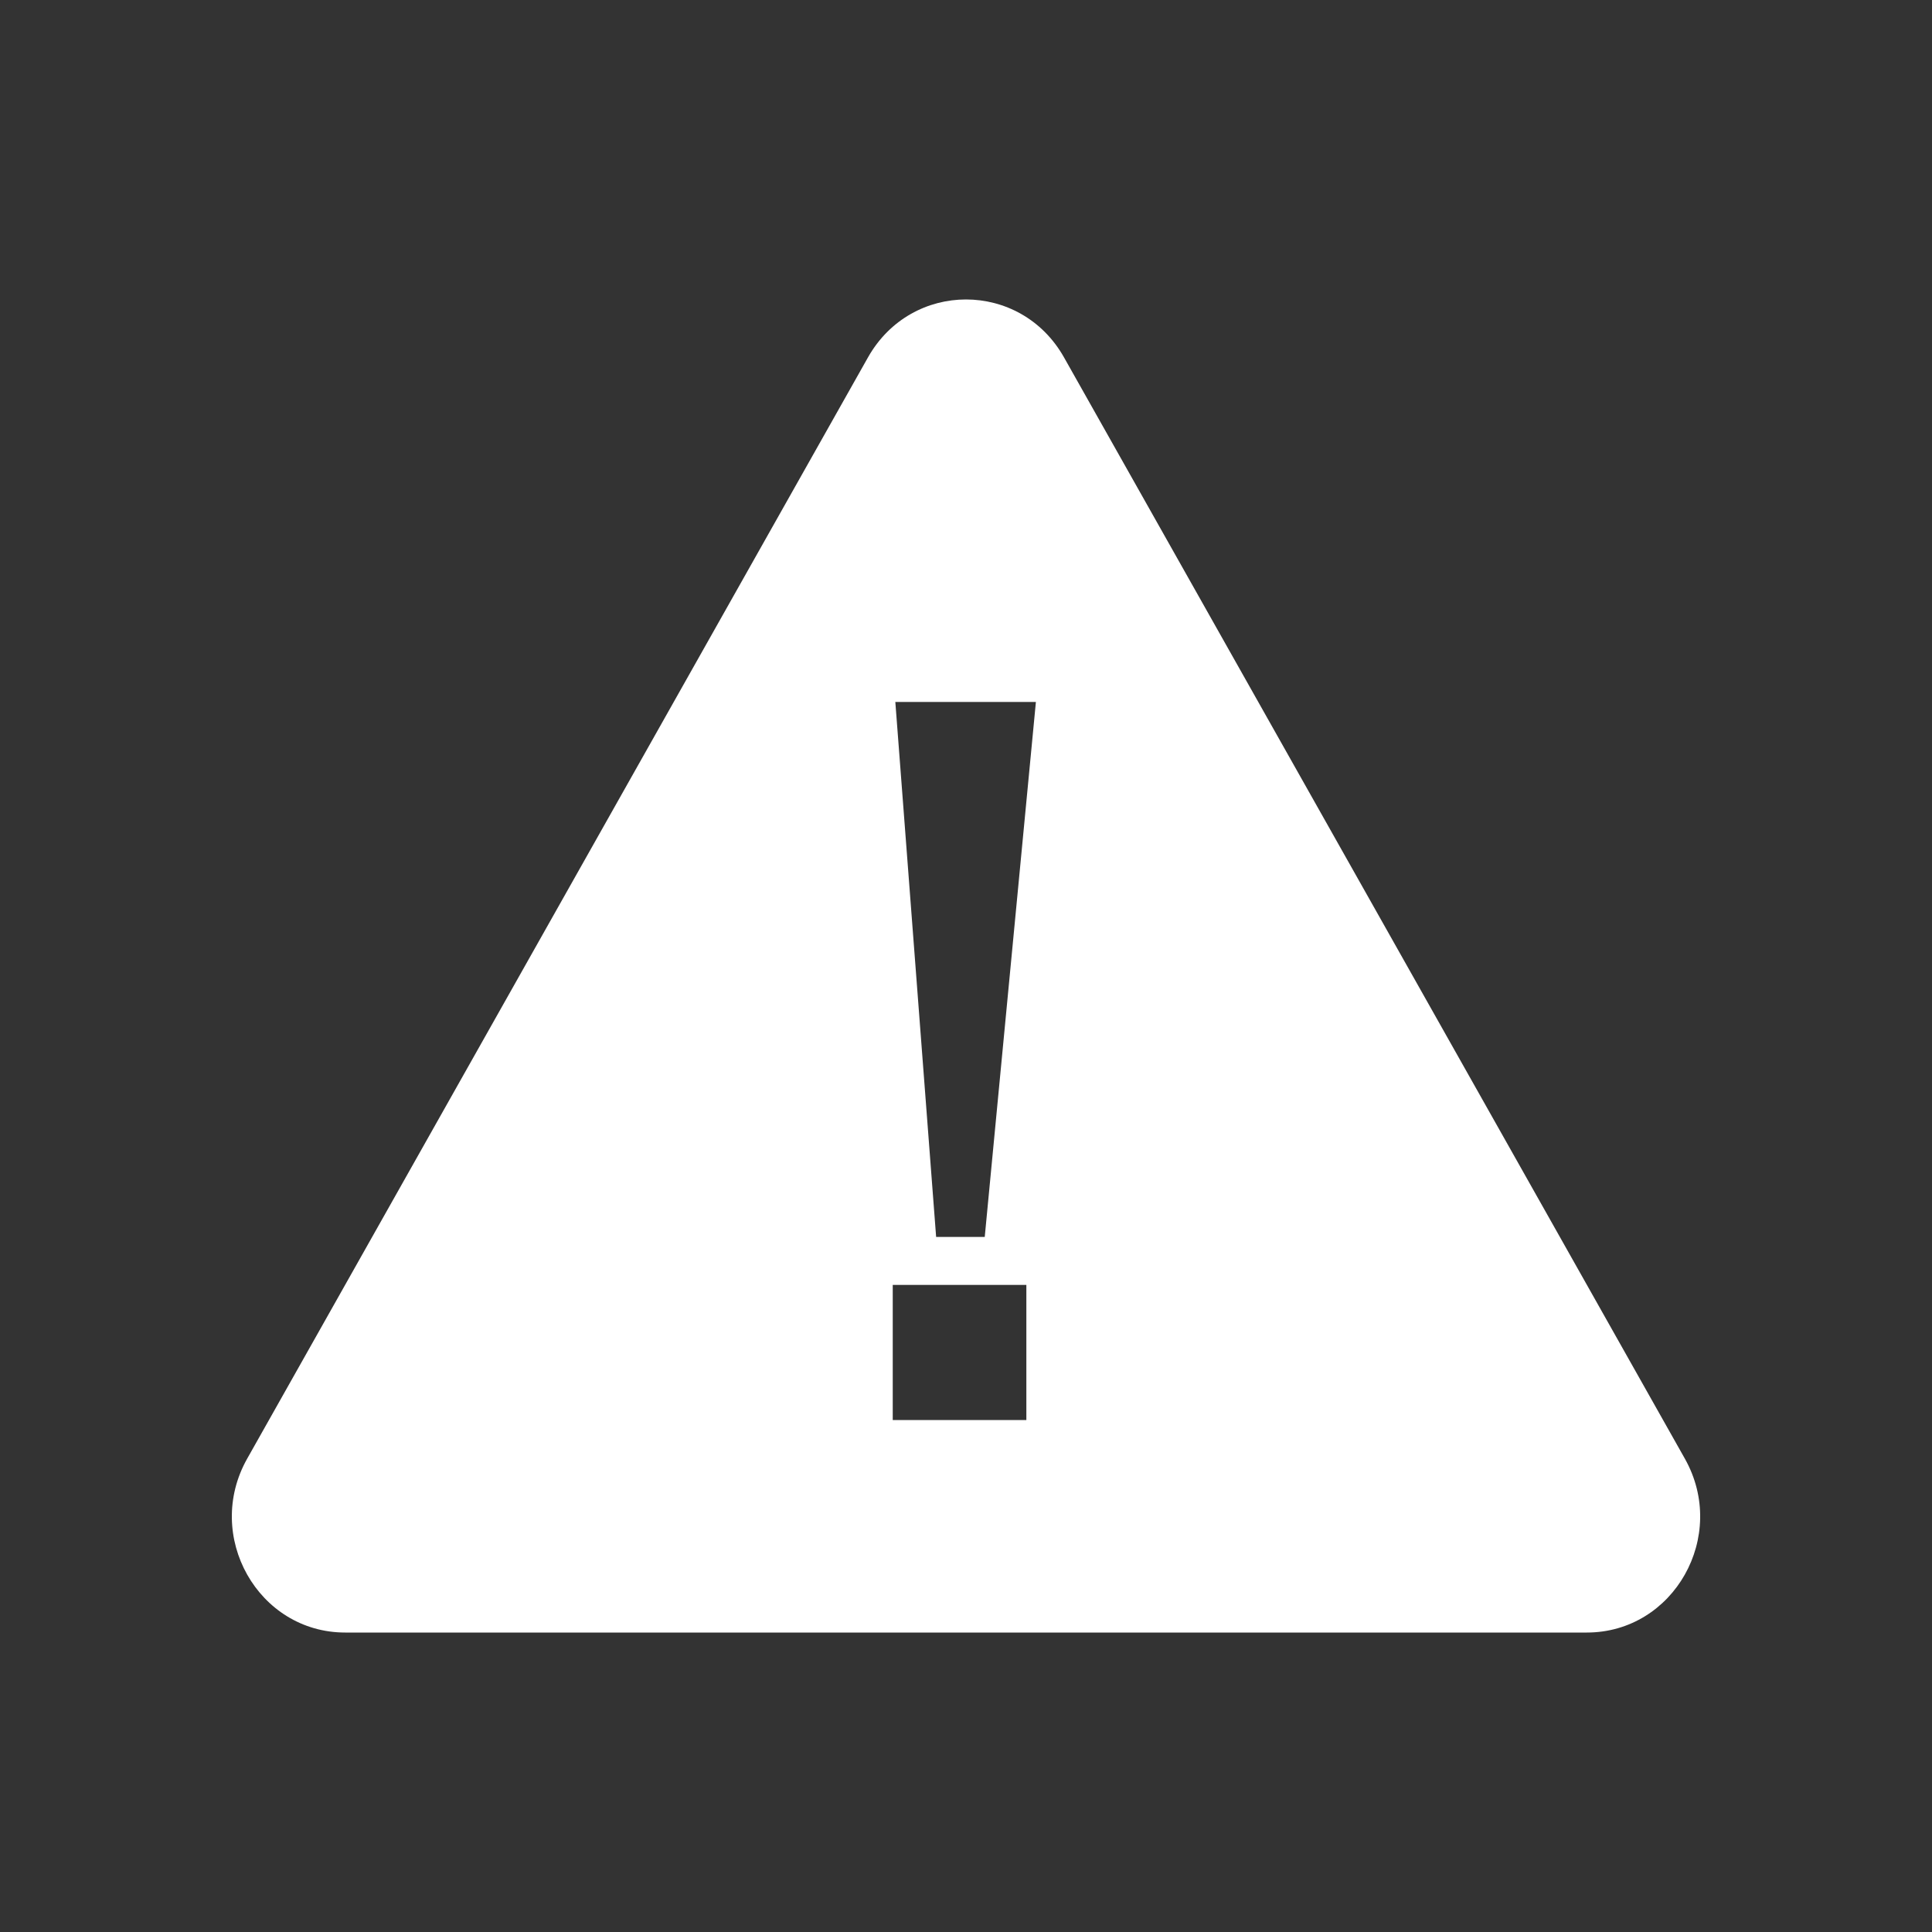 <svg width="50" height="50" viewBox="0 0 50 50" fill="none" xmlns="http://www.w3.org/2000/svg">
<rect x="0" y="0" width="50" height="50" fill="#333333" stroke="none"/>
<path d="M22.463 9.25C23.59 7.25 26.41 7.25 27.537 9.25L43.604 37.75C44.731 39.75 43.321 42.25 41.066 42.25H8.934C6.679 42.25 5.269 39.75 6.397 37.75L22.463 9.25ZM23.104 33.254V36.75H26.562V33.254H23.104ZM23.171 18.166L24.227 32.012H25.485L26.809 18.166H23.171Z" fill="white"/>
</svg>
